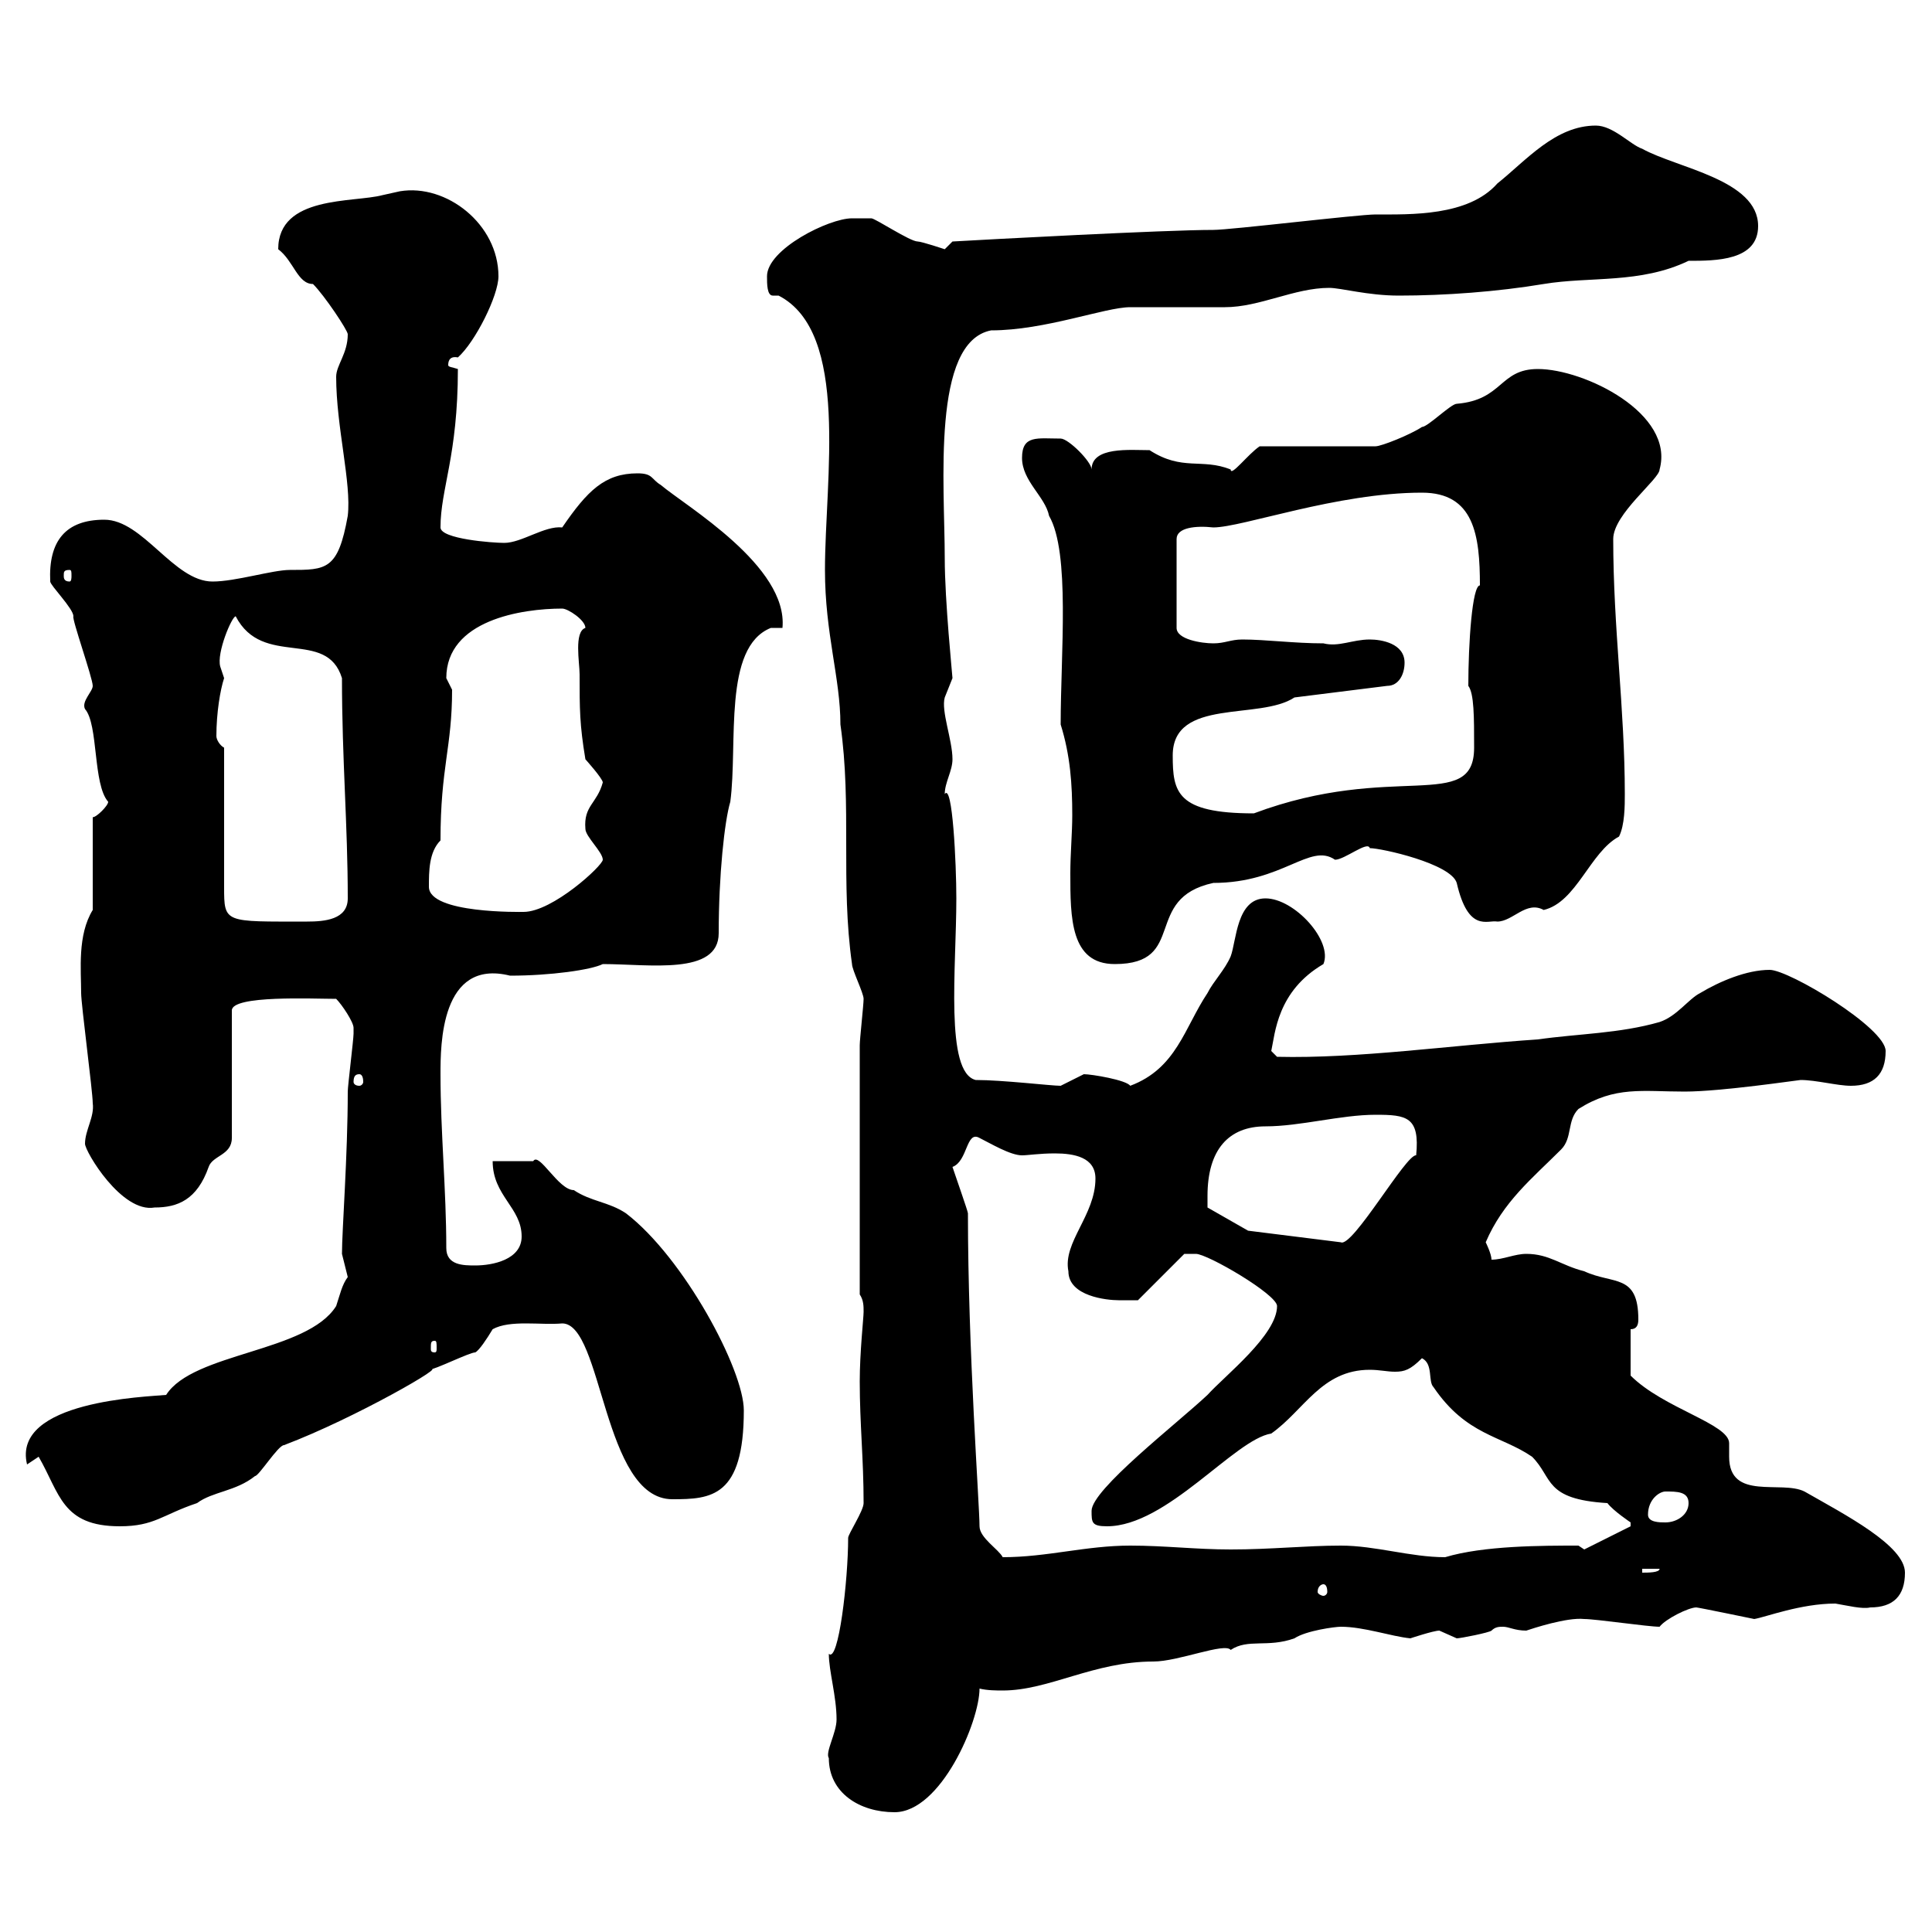 <svg xmlns="http://www.w3.org/2000/svg" xmlns:xlink="http://www.w3.org/1999/xlink" width="300" height="300"><path d="M128.70 273C128.70 278.40 133.50 281.40 138.90 281.40C146.10 281.40 152.10 267.30 152.10 262.20C153.30 262.50 154.80 262.50 155.70 262.50C162.90 262.50 169.80 258 179.10 258C183 258 190.20 255 191.10 256.20C193.80 254.40 196.80 255.90 201 254.40C202.80 253.20 207.30 252.60 208.20 252.60C211.80 252.60 216 254.10 219 254.40C219 254.40 222.60 253.20 223.50 253.20C223.50 253.20 226.20 254.40 226.20 254.40C226.80 254.40 231.30 253.50 231.60 253.20C232.20 252.60 232.80 252.60 233.40 252.60C234.30 252.60 235.20 253.20 237 253.20C237.90 252.90 243.30 251.10 246 251.40C247.80 251.40 255.90 252.60 257.70 252.60C258.60 251.40 262.20 249.60 263.40 249.60C263.70 249.60 272.40 251.40 272.40 251.40C274.20 251.10 279.60 249 285 249C286.80 249.30 289.20 249.90 290.40 249.60C294 249.60 295.80 247.80 295.80 244.20C295.80 240 286.50 235.20 280.20 231.60C276.60 229.80 268.50 233.10 268.50 226.20C268.50 225.60 268.50 224.70 268.50 224.10C268.50 221.10 258.30 218.70 253.20 213.60L253.20 206.40C254.10 206.40 254.40 205.80 254.40 204.90C254.40 197.70 250.50 199.50 246 197.40C242.40 196.50 240.60 194.70 237 194.70C235.20 194.70 233.40 195.60 231.60 195.60C231.60 194.70 230.70 192.90 230.70 192.90C233.40 186.60 237.90 183 242.40 178.50C244.20 176.70 243.30 174 245.10 172.20C250.80 168.60 255 169.50 261.60 169.50C267.30 169.50 279.30 167.70 279.60 167.70C282 167.70 285.30 168.60 287.40 168.60C291 168.60 292.80 166.80 292.80 163.20C292.80 159.60 277.80 150.60 274.80 150.60C271.20 150.60 267 152.40 264 154.20C262.20 155.10 260.40 157.80 257.70 158.70C251.40 160.50 245.10 160.50 238.80 161.40C225.30 162.30 210.90 164.40 198.30 164.10L197.40 163.20C198 160.50 198.30 153.90 205.50 149.70C207 146.10 201 139.50 196.50 139.50C192 139.50 192 146.10 191.10 148.50C190.20 150.60 188.40 152.40 187.50 154.20C183.90 159.60 182.70 165.90 175.50 168.60C174.90 167.70 169.50 166.80 168.30 166.80C168.30 166.80 164.70 168.60 164.70 168.60C163.20 168.60 155.70 167.70 151.50 167.70C146.70 166.50 148.50 150.30 148.50 139.50C148.50 134.10 147.90 121.50 146.70 123.30C146.70 121.50 147.90 119.70 147.90 117.90C147.90 114.90 146.10 110.40 146.70 108.30C146.70 108.30 147.90 105.30 147.90 105.30C147.90 105 146.70 93.30 146.70 86.70C146.70 75.30 144.60 53.10 153.90 51.30C162.30 51.30 171.60 47.70 175.50 47.70C177.30 47.70 188.40 47.70 190.20 47.70C195.60 47.70 201 44.70 206.40 44.70C208.20 44.70 212.40 45.90 217.20 45.90C224.40 45.90 232.50 45.30 239.70 44.10C246.90 42.90 254.70 44.10 262.20 40.50C266.40 40.50 273 40.50 273 35.10C273 27.90 260.40 26.10 255 23.10C253.20 22.50 250.50 19.50 247.80 19.50C241.50 19.50 237 24.90 232.50 28.50C228 33.60 219 33.30 213.60 33.30C210.90 33.30 191.10 35.70 188.40 35.70C180.90 35.70 153 37.20 147.90 37.50L146.70 38.70C146.70 38.70 143.10 37.50 142.50 37.50C141.30 37.50 135.90 33.90 135.30 33.90C135.30 33.90 133.50 33.90 132.30 33.90C128.70 33.90 119.10 38.70 119.10 42.90C119.10 44.10 119.10 45.90 120 45.90C120.60 45.90 120.60 45.90 120.90 45.90C132 51.60 128.10 74.40 128.10 88.50C128.10 98.40 130.50 105.30 130.50 112.50C132.30 125.10 130.50 137.10 132.30 149.70C132.30 150.60 134.10 154.20 134.10 155.10C134.10 156 133.50 161.40 133.50 162.30L133.50 201C134.10 201.90 134.10 202.80 134.10 203.70C134.10 204.60 133.50 210 133.50 214.50C133.50 221.10 134.10 226.50 134.10 233.40C134.10 234.60 131.70 238.20 131.70 238.80C131.70 245.40 130.20 258.30 128.70 256.80C128.70 259.50 129.90 263.40 129.90 267C129.90 269.10 128.10 272.10 128.70 273ZM205.50 246C205.80 246 206.10 246.30 206.10 247.20C206.10 247.50 205.80 247.80 205.50 247.80C205.20 247.80 204.60 247.50 204.60 247.20C204.60 246.30 205.20 246 205.50 246ZM255 243.60L257.70 243.60C257.70 244.20 255.90 244.20 255 244.20ZM147.90 181.20C150.30 180.30 150 175.50 152.10 176.70C153.90 177.60 156.90 179.40 158.70 179.40C159.60 179.40 161.40 179.10 163.80 179.10C166.80 179.10 170.10 179.70 170.10 183C170.10 188.70 165 192.90 165.90 197.40C165.90 201.30 171.90 201.90 173.70 201.90C174.90 201.90 176.70 201.90 176.70 201.90L183.90 194.70C183.90 194.70 184.50 194.70 185.70 194.70C187.50 194.70 198.30 201 198.30 202.80C198.30 207.30 190.20 213.60 187.50 216.60C182.70 221.10 169.50 231.30 169.50 234.60C169.50 236.40 169.50 237 171.90 237C181.20 237 191.70 223.50 197.40 222.60C202.50 219 205.20 212.70 212.70 212.70C214.20 212.70 215.40 213 216.60 213C218.10 213 219 212.70 220.80 210.90C222.60 211.80 221.70 214.50 222.60 215.40C227.70 222.90 233.10 222.90 237.90 226.20C241.20 229.50 239.70 232.80 249.60 233.40C250.50 234.60 253.20 236.40 253.20 236.40L253.20 237L246 240.60L245.10 240C239.40 240 230.40 240 224.40 241.80C219 241.80 213.60 240 208.20 240C202.80 240 197.40 240.60 191.10 240.60C185.70 240.60 180.90 240 175.50 240C168.60 240 162.60 241.80 155.70 241.80C155.10 240.60 152.10 238.80 152.10 237C152.10 233.70 150.30 209.70 150.30 188.40C150.30 188.10 148.50 183 147.90 181.20ZM6 226.20C9.30 231.90 9.60 237 18.60 237C24 237 25.20 235.20 30.60 233.40C33 231.60 36.60 231.60 39.60 229.20C40.20 229.20 43.20 224.40 44.10 224.40C55.20 220.20 70.20 211.50 66.60 212.70C67.50 212.70 72.90 210 73.80 210C74.40 209.70 75.60 207.90 76.50 206.40C79.20 204.90 84 205.80 87.30 205.50C93.60 205.50 93.60 232.80 104.40 232.80C110.40 232.80 115.50 232.50 115.50 219C115.50 212.70 106.20 195.30 97.20 188.40C94.50 186.60 91.80 186.60 89.10 184.80C86.70 184.80 83.70 178.80 82.80 180.30C81.90 180.30 77.40 180.30 76.50 180.30C76.50 185.70 81 187.50 81 192C81 195.60 76.50 196.50 73.80 196.50C72 196.50 69.30 196.50 69.30 193.80C69.30 184.80 68.40 175.80 68.40 166.80C68.40 162.30 68.40 148.80 79.20 151.50C85.50 151.50 91.80 150.60 93.60 149.70C100.80 149.70 111.60 151.50 111.60 144.90C111.60 135.90 112.50 127.50 113.40 124.50C114.60 115.50 112.20 100.50 119.70 97.50L121.50 97.50C122.40 87.90 106.50 78.60 102.60 75.30C101.10 74.40 101.40 73.50 99 73.50C93.90 73.50 91.20 76.20 87.30 81.90C84.60 81.60 81 84.30 78.30 84.30C76.50 84.30 68.40 83.70 68.40 81.90C68.40 75.90 71.10 70.80 71.10 57.30C70.20 57 69.60 57 69.60 56.70C69.60 56.40 69.60 55.20 71.10 55.50C73.80 53.10 77.40 45.90 77.40 42.90C77.40 34.80 69.30 28.50 62.10 29.70C62.10 29.70 59.40 30.30 59.40 30.30C54.90 31.50 43.20 30.30 43.20 38.70C45.60 40.50 46.20 44.10 48.60 44.10C50.40 45.90 54 51.30 54 51.90C54 54.90 52.20 56.70 52.20 58.50C52.20 66.30 54.60 75 54 80.10C52.50 88.50 50.70 88.50 45 88.50C42.30 88.50 36.60 90.30 33 90.30C27 90.30 22.20 80.70 16.20 80.70C10.20 80.70 7.50 84 7.80 90.30C7.80 90.90 11.40 94.50 11.40 95.70C11.10 96 14.40 105.30 14.40 106.50C14.40 107.40 12.60 108.90 13.20 110.10C15.30 112.50 14.40 121.80 16.80 124.50C16.80 125.10 15 126.90 14.40 126.90L14.40 141.30C12 145.20 12.60 150.60 12.60 154.20C12.60 156 14.40 169.50 14.40 171.30C14.70 173.40 13.20 175.50 13.20 177.60C13.20 178.80 18.90 188.40 24 187.50C27.60 187.50 30.60 186.30 32.40 181.20C33 179.40 36 179.40 36 176.70L36 156.90C36 154.50 48.60 155.10 52.20 155.10C53.10 156 54.90 158.70 54.90 159.60C54.90 160.50 54.90 160.50 54.90 160.50C54.90 161.40 54 168.60 54 169.50C54 179.40 53.10 191.10 53.10 194.70C53.10 194.70 54 198.30 54 198.30C53.10 199.50 52.80 201 52.20 202.80C47.70 210 30 210 25.80 216.60C22.80 216.90 1.80 217.50 4.20 227.40ZM255.90 235.20C255.90 232.80 257.70 231.60 258.60 231.60C260.40 231.60 262.20 231.60 262.20 233.40C262.20 235.20 260.40 236.40 258.60 236.40C257.70 236.40 255.90 236.40 255.90 235.20ZM67.50 208.20C67.80 208.20 67.80 208.50 67.80 209.40C67.80 209.70 67.80 210 67.50 210C66.90 210 66.90 209.70 66.90 209.40C66.90 208.50 66.90 208.20 67.50 208.20ZM193.80 191.10L187.50 187.50C187.50 187.50 187.50 186.60 187.50 185.70C187.50 178.50 190.80 174.90 196.50 174.90C201.90 174.90 208.20 173.10 213.60 173.10C218.40 173.10 220.50 173.40 219.90 179.40C218.40 179.10 210 193.80 208.20 192.90ZM55.80 166.80C56.10 166.80 56.40 167.10 56.40 168C56.40 168.30 56.10 168.60 55.80 168.60C55.20 168.60 54.90 168.30 54.90 168C54.90 167.10 55.20 166.80 55.80 166.80ZM164.70 112.50C166.20 117.30 166.50 121.80 166.50 126.60C166.50 129.30 166.20 132.60 166.20 135.60C166.20 142.50 166.20 149.70 173.10 149.70C184.50 149.70 177.30 139.50 188.40 137.10C199.20 137.10 203.40 130.80 207.30 133.50C208.80 133.50 212.40 130.50 212.70 131.70C214.50 131.70 225.30 134.10 226.20 137.10C228 144.90 231 142.80 232.50 143.10C234.90 143.10 237 139.80 239.70 141.30C244.80 140.10 246.90 132.30 251.40 129.90C252.30 128.10 252.30 125.10 252.30 123.30C252.30 110.10 250.50 97.50 250.50 83.70C250.50 79.80 257.70 74.40 257.70 72.90C260.10 64.20 246 57.30 238.80 57.30C232.80 57.30 233.40 62.10 226.20 62.70C225.30 62.70 221.70 66.30 220.80 66.30C219 67.50 214.50 69.30 213.60 69.30L195.60 69.30C193.80 70.50 191.10 74.10 191.10 72.90C186.60 71.10 183.60 73.20 178.50 69.90C175.50 69.90 169.50 69.30 169.50 72.90C169.50 71.70 165.90 68.10 164.70 68.10C161.10 68.10 158.70 67.50 158.70 71.10C158.70 74.70 162.30 77.10 162.90 80.10C166.20 85.80 164.70 101.40 164.70 112.50ZM34.80 116.10C34.20 115.80 33.60 114.90 33.60 114.30C33.60 110.70 34.20 107.10 34.80 105.30C34.80 105.30 34.20 103.50 34.20 103.50C33.60 101.40 36 95.70 36.60 95.70C40.80 103.80 50.70 97.50 53.10 105.30C53.10 117.90 54 128.10 54 139.50C54 142.80 50.40 143.10 47.70 143.10C34.80 143.10 34.80 143.40 34.80 137.70C34.80 134.10 34.80 119.70 34.80 116.10ZM66.60 137.70C66.60 135.30 66.60 132.30 68.40 130.50C68.40 119.10 70.20 116.10 70.20 107.10C70.20 107.10 69.30 105.30 69.30 105.30C69.30 96.30 81 94.50 87.30 94.50C88.20 94.50 90.90 96.30 90.90 97.50C89.10 98.10 90 102.90 90 104.70C90 110.10 90 112.50 90.90 117.90C90.90 117.90 93.60 120.90 93.60 121.50C92.70 124.80 90.60 125.10 90.90 128.70C90.90 129.90 93.60 132.30 93.60 133.50C93.60 134.40 85.80 141.60 81.30 141.60C81 141.60 66.60 141.90 66.60 137.70ZM182.10 117.30C182.10 108.30 195.60 111.90 201 108.30L215.40 106.50C217.20 106.50 218.10 104.70 218.10 102.90C218.10 99.90 214.50 99.30 212.70 99.30C210 99.30 207.90 100.50 205.50 99.90C201 99.90 196.50 99.30 192.90 99.30C191.10 99.30 190.20 99.90 188.40 99.90C186.60 99.90 182.70 99.30 182.70 97.50L182.70 83.70C182.70 81.90 185.70 81.60 188.40 81.90C192.90 81.90 207.60 76.50 220.80 76.50C228.90 76.50 229.80 83.10 229.80 90.90C228.60 90.90 228 99.90 228 106.50C228.90 107.70 228.90 111.30 228.90 116.10C228.90 126.30 216.30 118.20 194.70 126.30C182.70 126.30 182.10 123 182.10 117.30ZM10.80 88.50C11.10 88.50 11.10 88.80 11.10 89.40C11.10 89.70 11.10 90.30 10.80 90.30C9.90 90.30 9.90 89.70 9.90 89.40C9.90 88.80 9.90 88.50 10.80 88.50Z"/></svg>